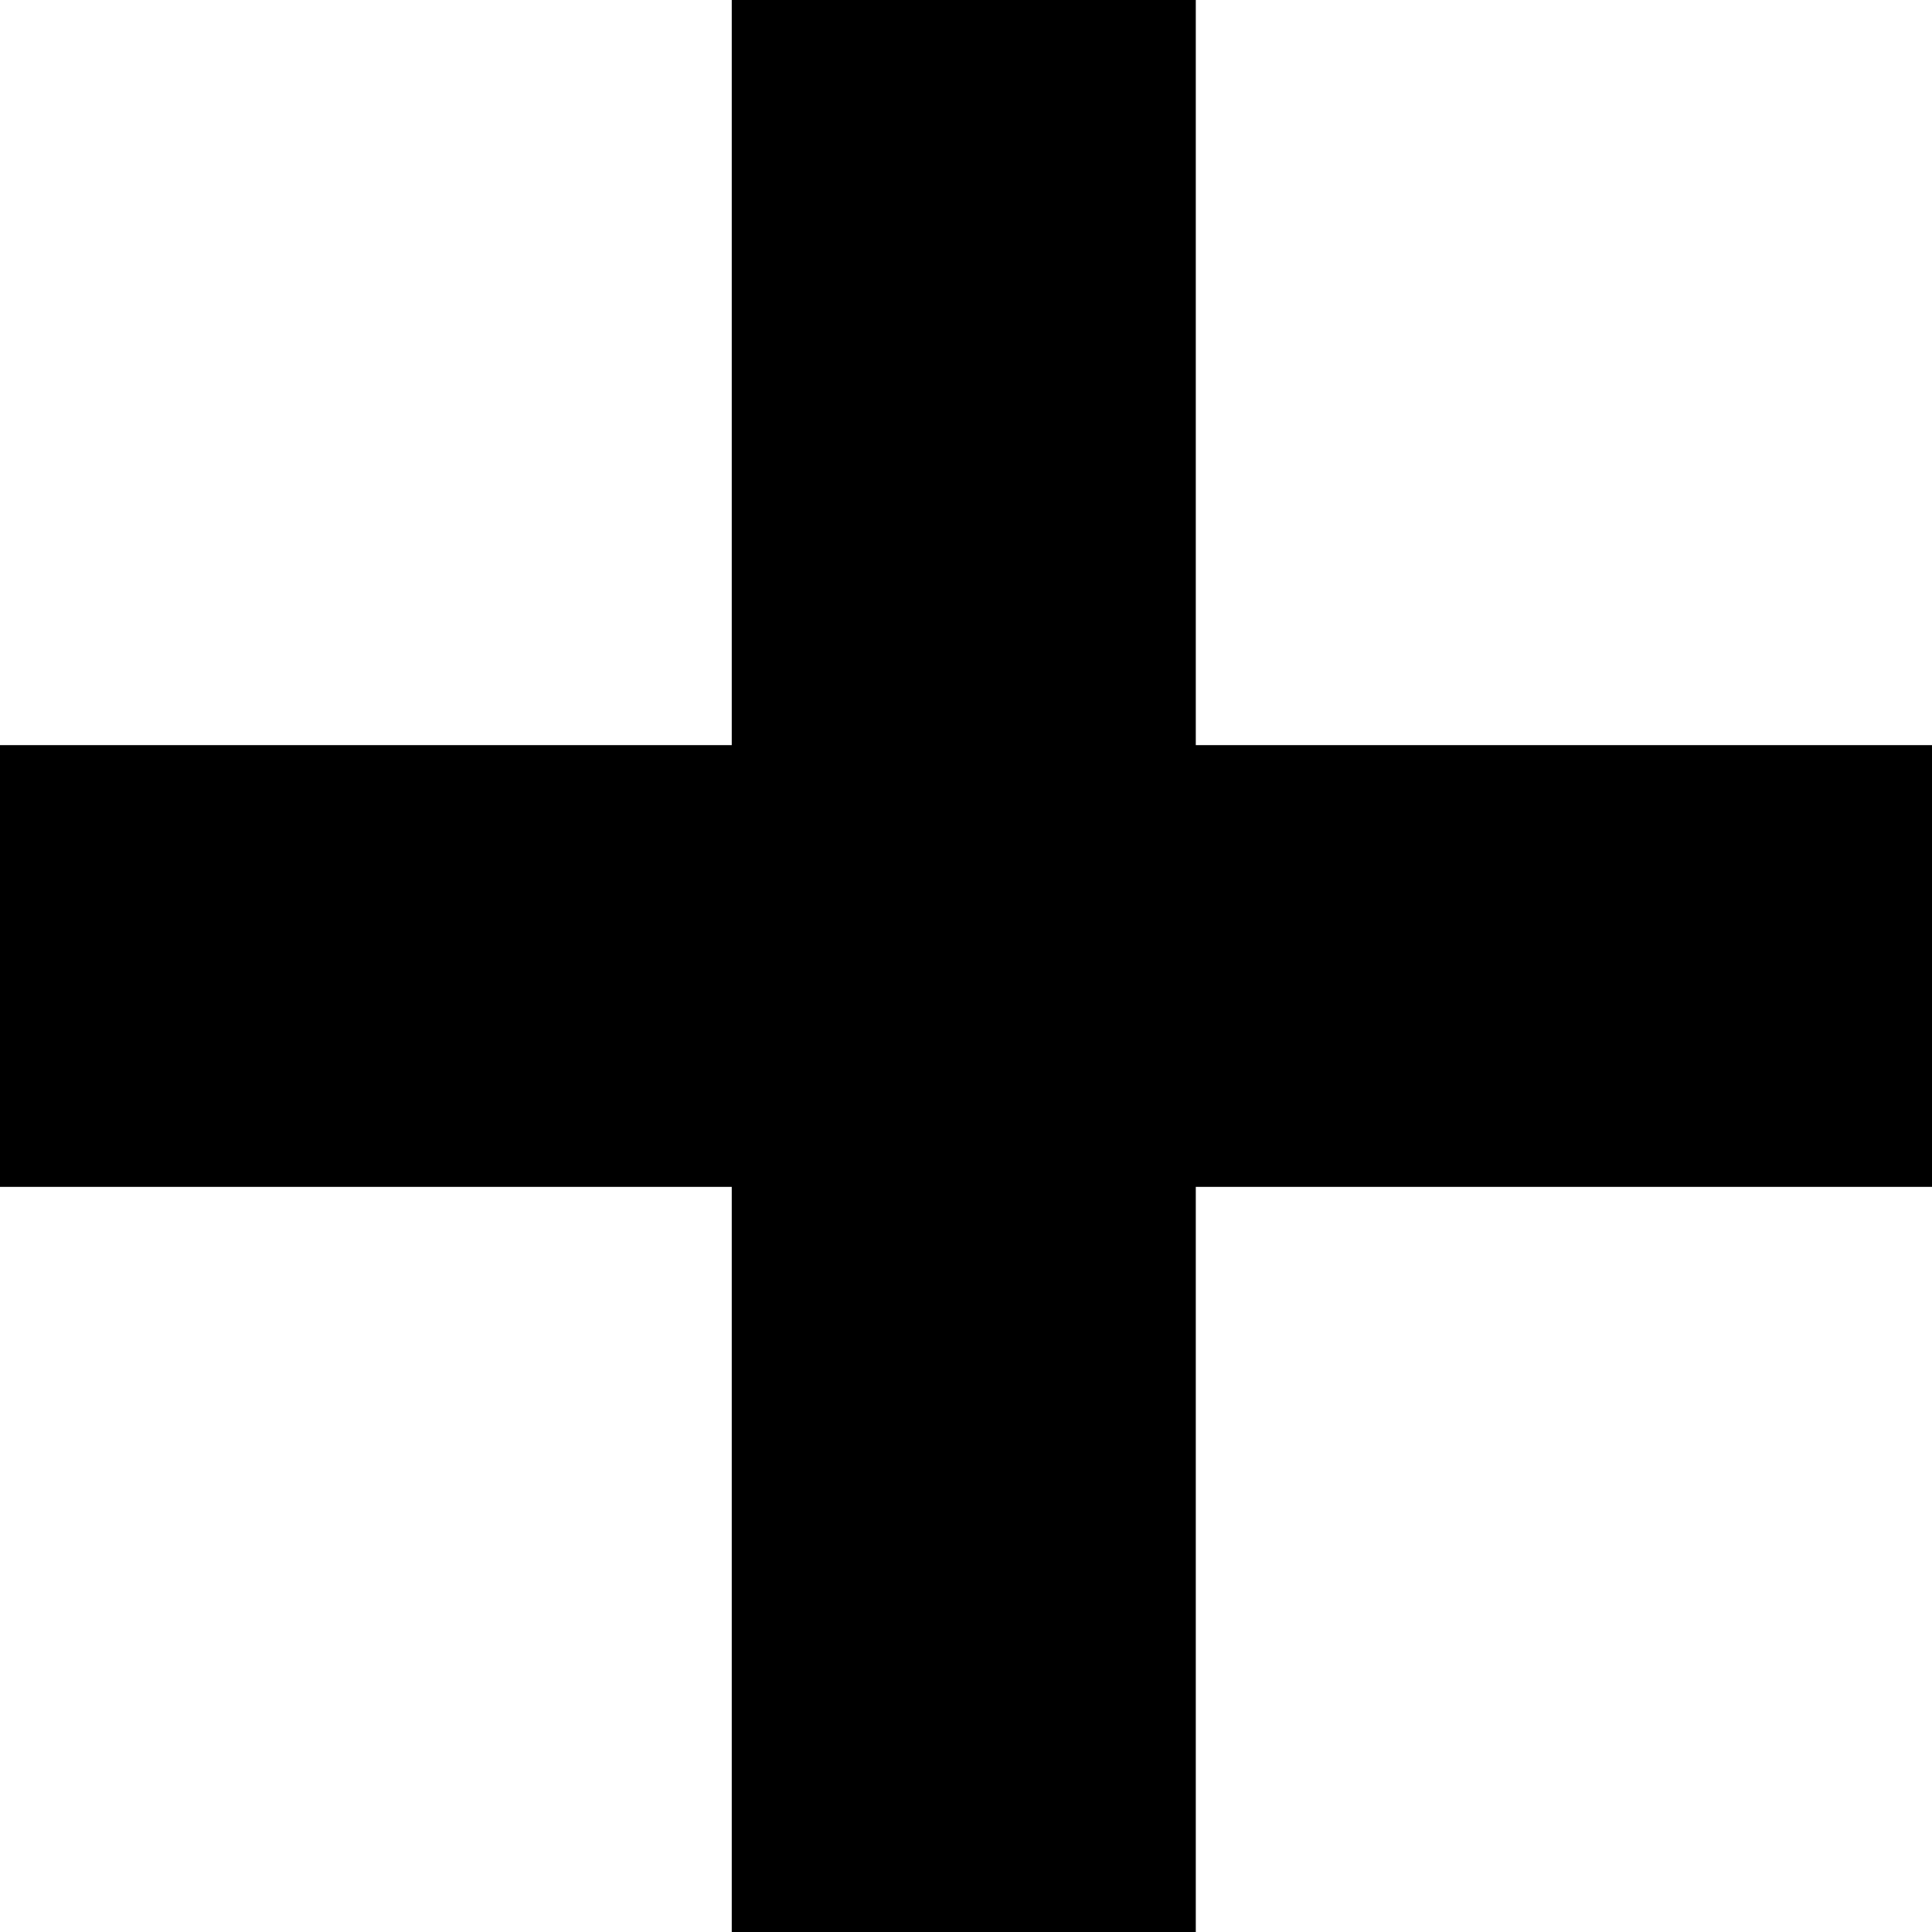 <svg xmlns="http://www.w3.org/2000/svg" viewBox="0 0 433 433">
  <style>
    @media (prefers-color-scheme: dark) {
      .favicon-path {
        fill: white;
      }
    }
  </style>
  <path class="favicon-path" fill="black" d="M164 0v167H0v99h164v167h104V266h165v-99H268V0Z" />
</svg>

